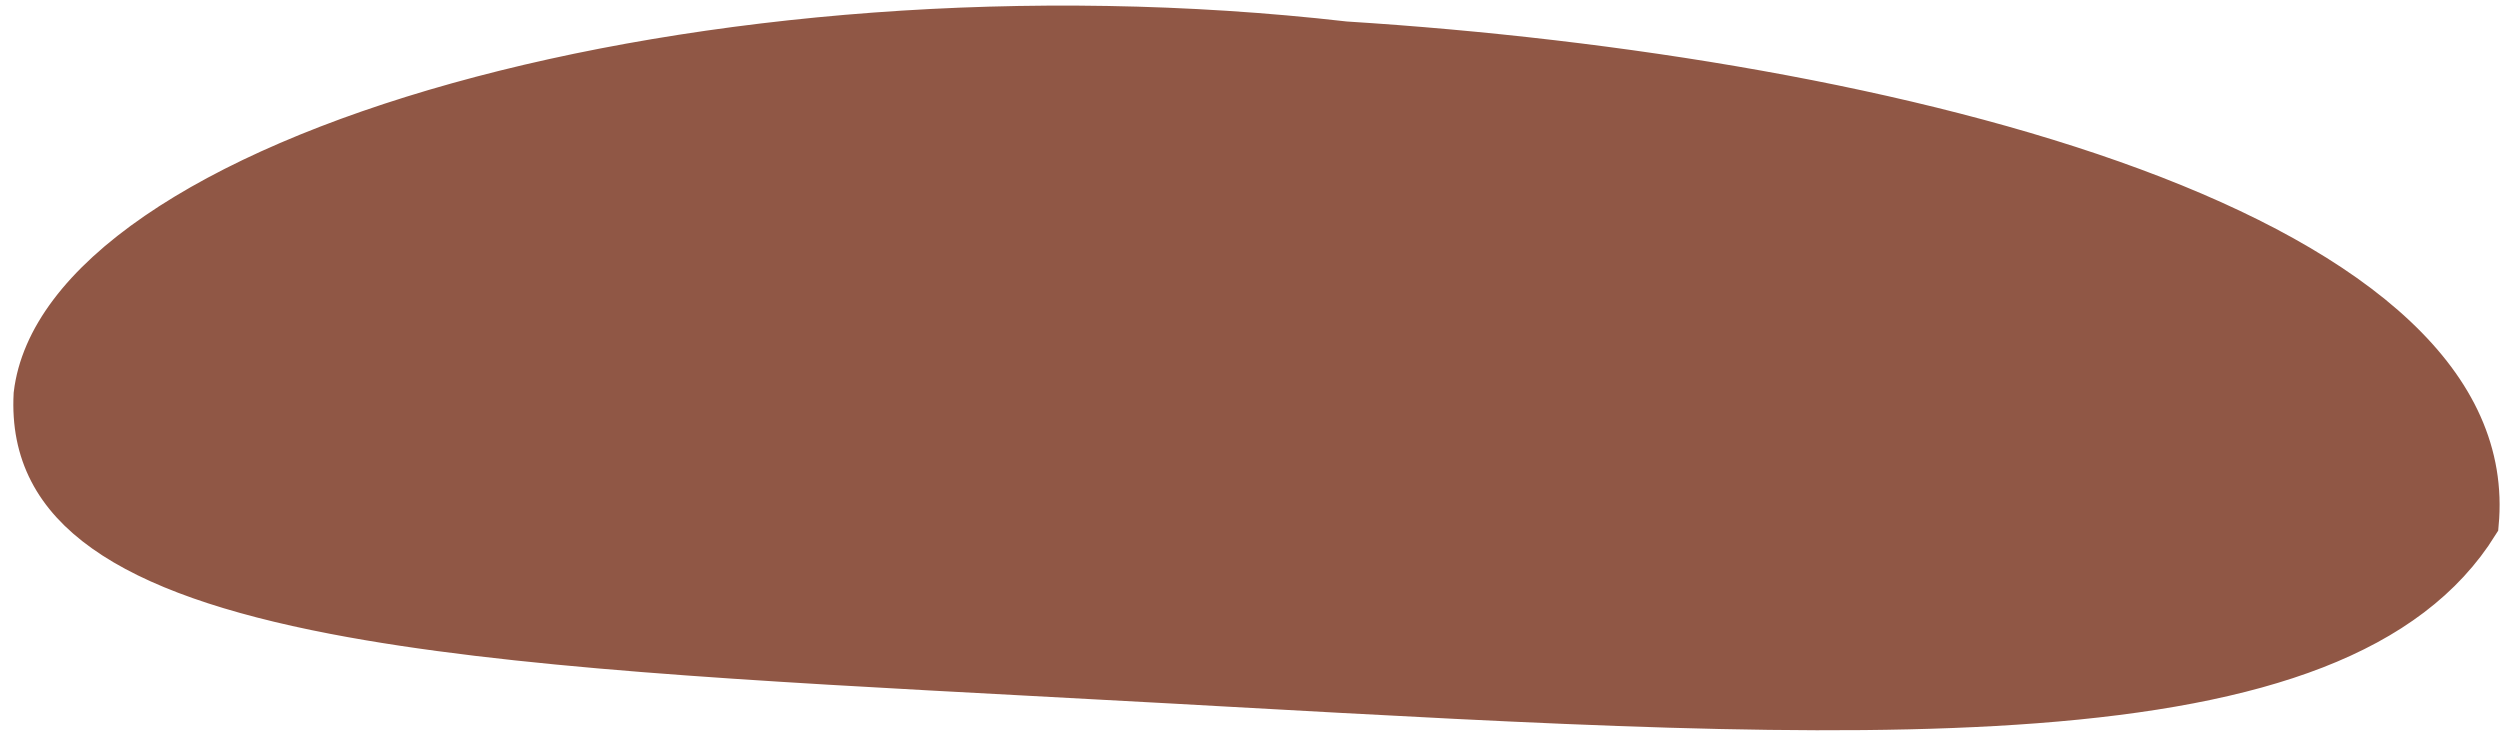 <?xml version="1.0" encoding="UTF-8"?> <svg xmlns="http://www.w3.org/2000/svg" width="181" height="53" viewBox="0 0 181 53" fill="none"> <path d="M97.325 3.045L97.362 3.049L97.4 3.052C117.061 4.294 138.402 7.717 154.45 13.662C162.482 16.637 169.073 20.203 173.473 24.351C177.749 28.382 179.877 32.875 179.408 37.928C174.45 45.906 163.64 49.629 147.362 50.868C131.812 52.053 111.853 50.94 88.569 49.642C87.353 49.574 86.128 49.506 84.894 49.437C81.468 49.247 78.113 49.068 74.838 48.893C54.32 47.797 36.897 46.867 24.172 44.414C16.788 42.99 11.188 41.087 7.526 38.479C3.976 35.951 2.263 32.786 2.485 28.557C2.96 24.548 5.948 20.558 11.318 16.87C16.673 13.191 24.169 9.975 33.118 7.476C51.006 2.481 74.406 0.429 97.325 3.045Z" fill="#905745" stroke="#905745" stroke-width="3"></path> </svg> 
